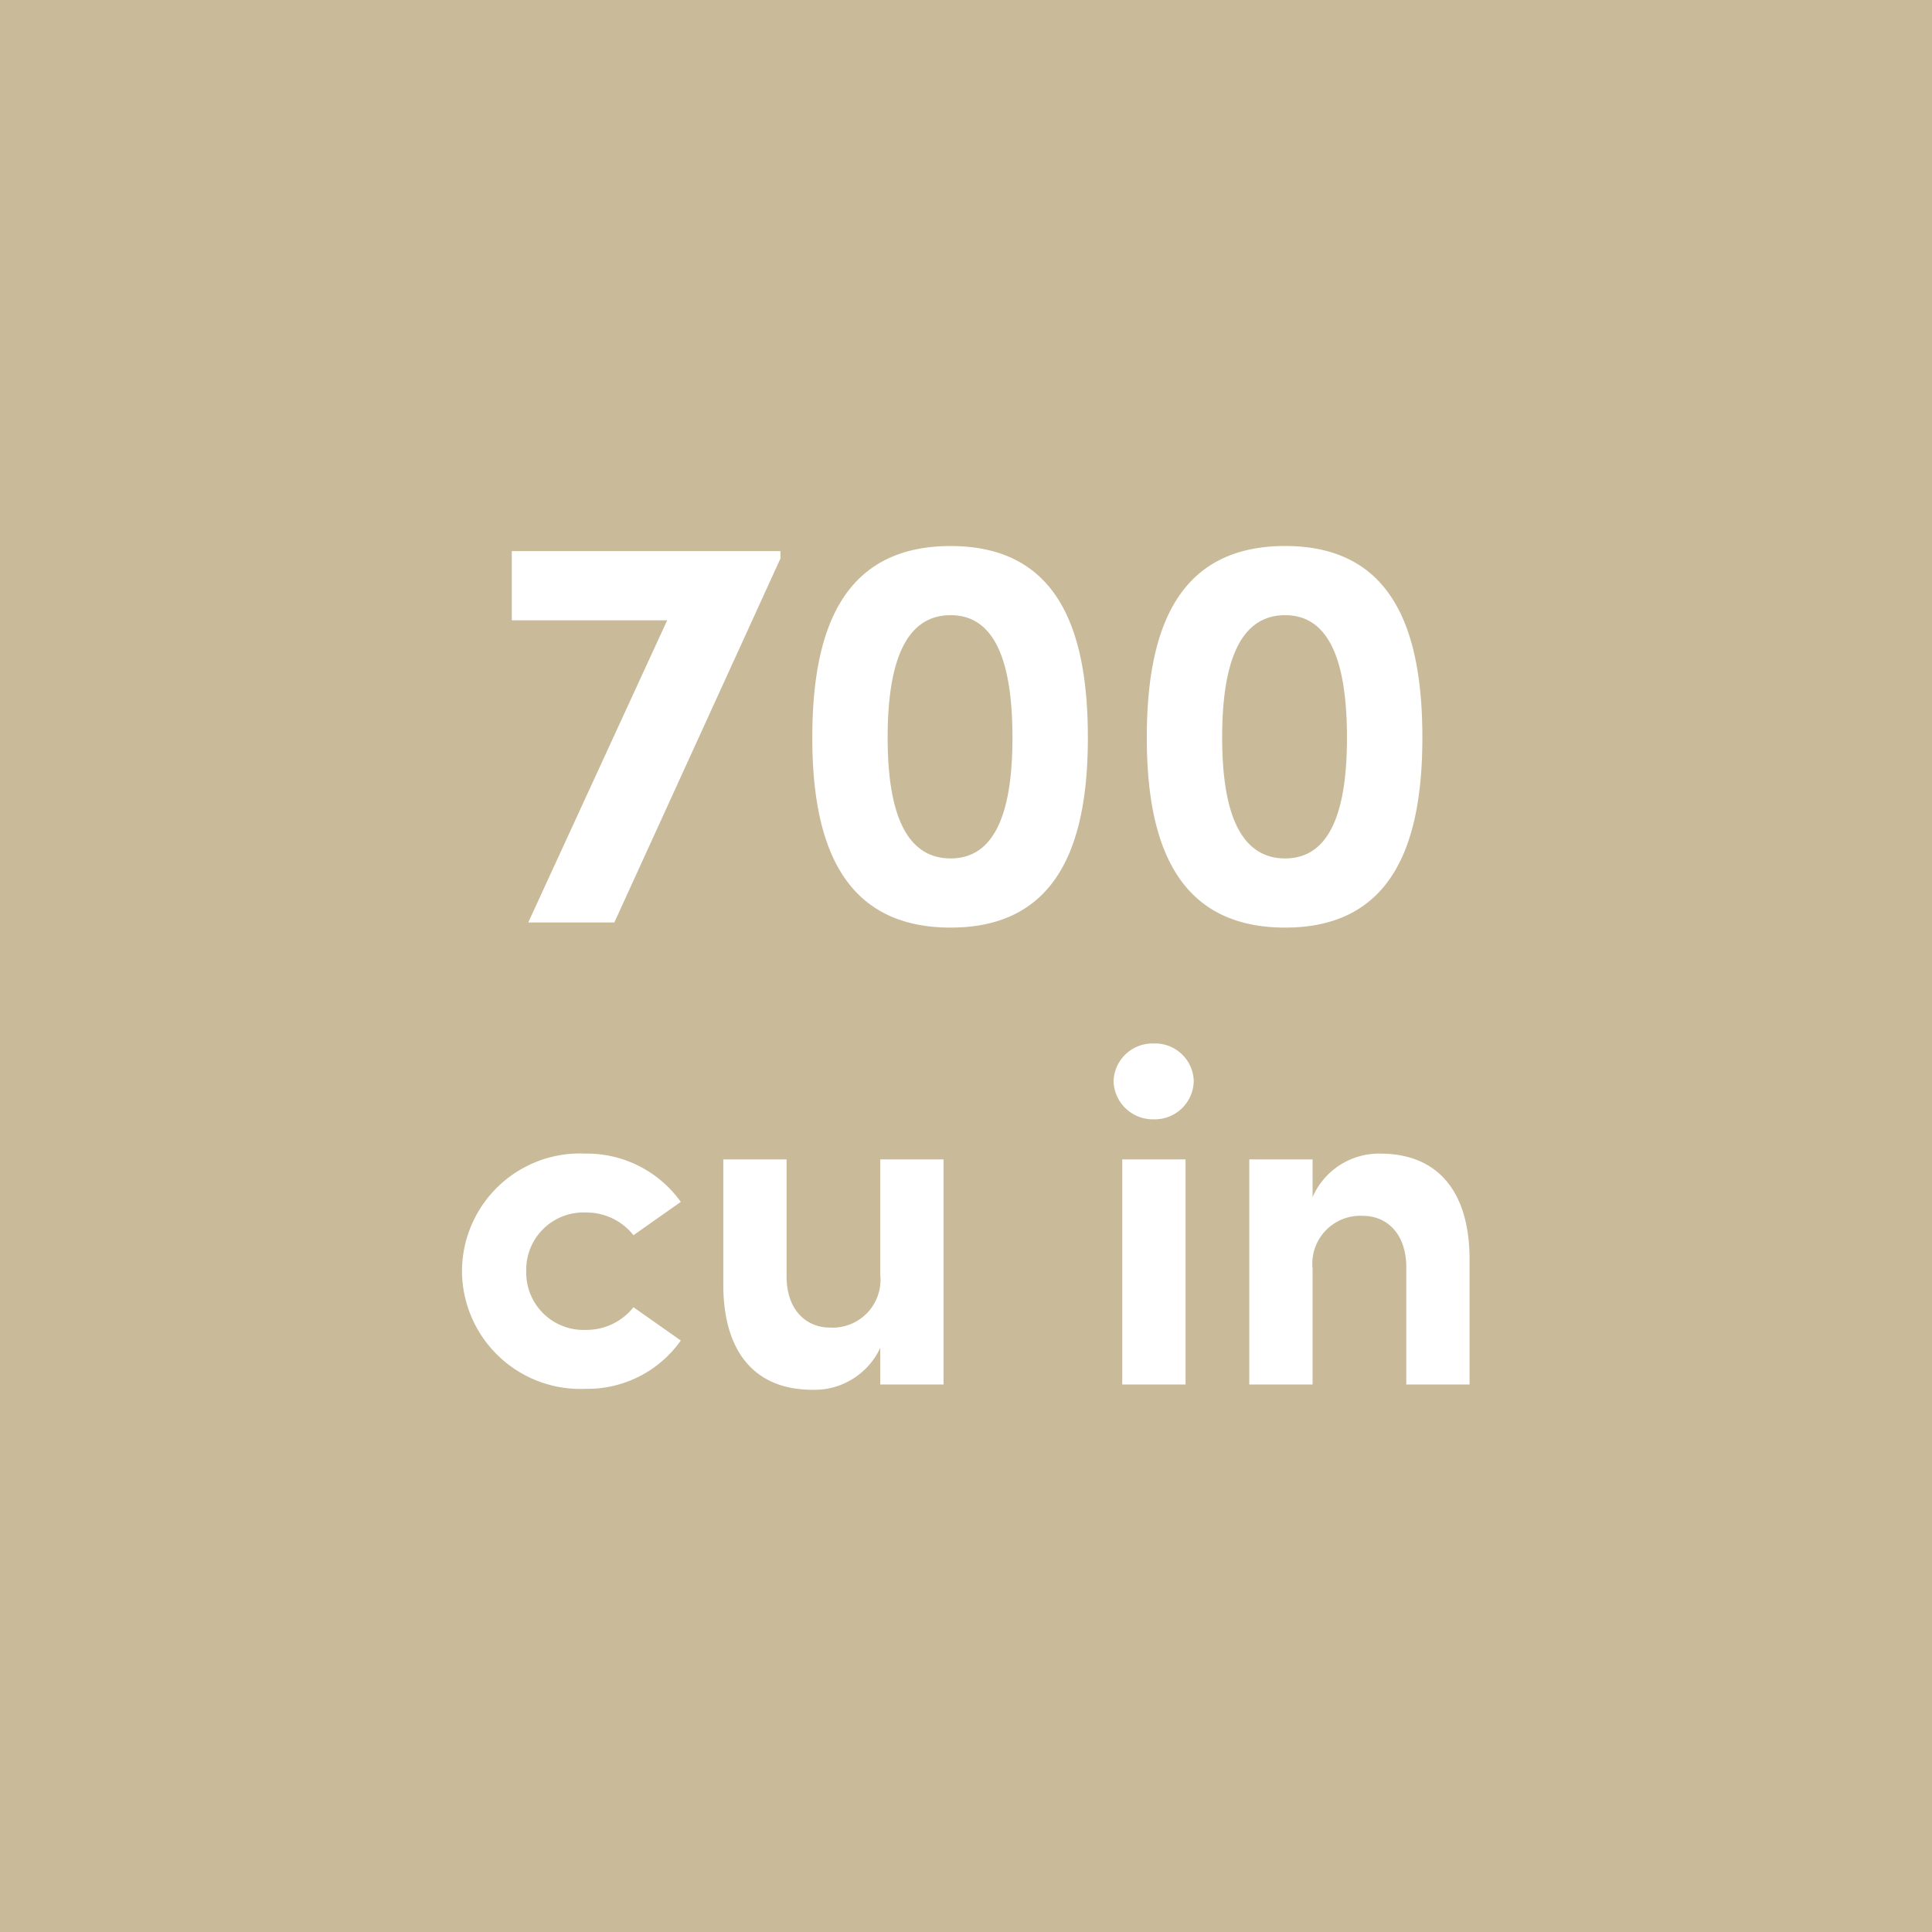 <?xml version="1.0" encoding="UTF-8"?> <svg xmlns="http://www.w3.org/2000/svg" width="92" height="92" viewBox="0 0 92 92"><g id="_4._700_cu_in" data-name="4. 700 cu in" transform="translate(11253 -2171)"><rect id="Rectangle_6424" data-name="Rectangle 6424" width="92" height="92" transform="translate(-11253 2171)" fill="#c9ba99"></rect><path id="Path_14704" data-name="Path 14704" d="M-21.883-17.685v3.294h7.4L-21.1,0H-17l7.911-17.334v-.351ZM-.985.243C4.144.243,5.549-3.78,5.549-8.8c0-5.1-1.4-9.126-6.534-9.126-5.157,0-6.588,4.023-6.588,9.126C-7.573-3.78-6.142.243-.985.243Zm0-3.294c-2.3,0-3-2.538-3-5.751,0-3.267.7-5.832,3-5.832,2.268,0,2.943,2.565,2.943,5.832C1.958-5.589,1.283-3.051-.985-3.051ZM14.944.243c5.13,0,6.534-4.023,6.534-9.045,0-5.1-1.4-9.126-6.534-9.126-5.157,0-6.588,4.023-6.588,9.126C8.356-3.78,9.787.243,14.944.243Zm0-3.294c-2.3,0-3-2.538-3-5.751,0-3.267.7-5.832,3-5.832,2.268,0,2.943,2.565,2.943,5.832C17.888-5.589,17.212-3.051,14.944-3.051Zm-33.31,25.258a5.44,5.44,0,0,0,4.531-2.3l-2.254-1.587A2.847,2.847,0,0,1-18.343,19.4a2.73,2.73,0,0,1-2.852-2.806,2.725,2.725,0,0,1,2.852-2.783,2.847,2.847,0,0,1,2.254,1.081l2.254-1.587a5.5,5.5,0,0,0-4.531-2.3,5.619,5.619,0,0,0-5.888,5.589A5.638,5.638,0,0,0-18.366,22.207Zm14.03-10.925v5.5a2.28,2.28,0,0,1-2.415,2.507c-1.035,0-2.047-.759-2.047-2.438V11.282h-3.013V17.17c-.023,3.22,1.449,5.083,4.255,5.083a3.455,3.455,0,0,0,3.22-2V22h3.013V11.282ZM8.682,9.373a1.857,1.857,0,0,0,1.909-1.817A1.838,1.838,0,0,0,8.682,5.762,1.853,1.853,0,0,0,6.773,7.556,1.871,1.871,0,0,0,8.682,9.373ZM7.187,22H10.2V11.282H7.187ZM19.47,11.006a3.448,3.448,0,0,0-3.22,2.07V11.282H13.236V22H16.25V16.5a2.287,2.287,0,0,1,2.415-2.53c1.035,0,2.047.759,2.047,2.461V22h3.013V16.112C23.748,12.892,22.276,11.006,19.47,11.006Z" transform="translate(-11206.746 2214.928)" fill="#fff"></path></g></svg> 